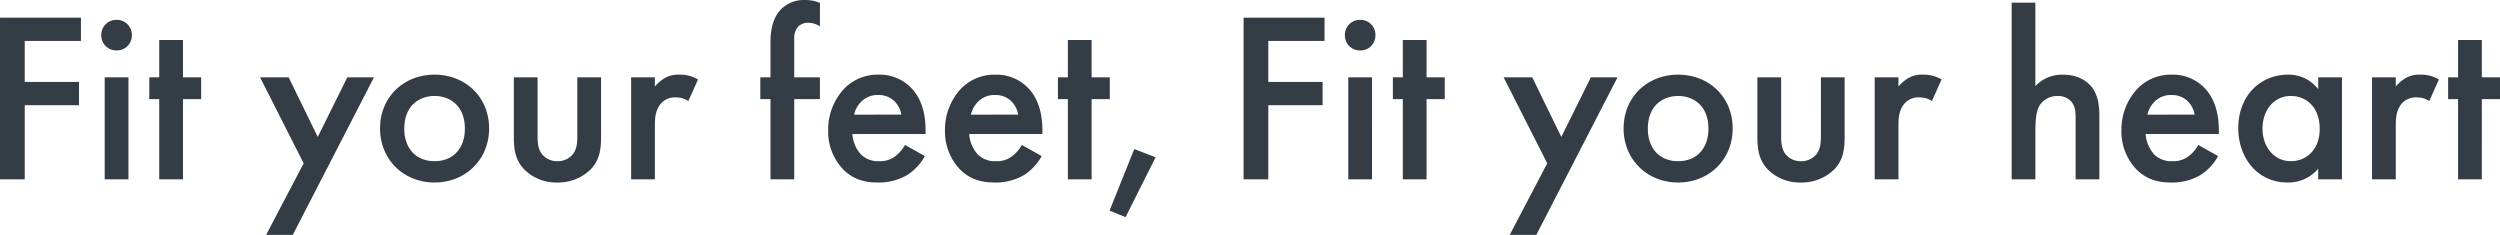 <svg xmlns="http://www.w3.org/2000/svg" width="742.68" height="69.768" viewBox="0 0 742.68 69.768">
  <path id="パス_1520" data-name="パス 1520" d="M-344.556-48.024H-368.6V0h7.344V-22.032h16.128v-6.912H-361.26V-41.112h16.7Zm7.056,17.712V0h7.056V-30.312Zm-1.008-12.528a4.429,4.429,0,0,0,4.536,4.536,4.429,4.429,0,0,0,4.536-4.536,4.429,4.429,0,0,0-4.536-4.536A4.429,4.429,0,0,0-338.508-42.84Zm29.664,19.008v-6.48h-5.4V-41.4H-321.3v11.088h-2.952v6.48h2.952V0h7.056V-23.832Zm19.3,40.32h7.92l24.12-46.8h-7.92L-274.212-12.6l-8.64-17.712h-8.5l12.96,25.56Zm50.04-47.592c-9.144,0-16.2,6.624-16.2,15.984,0,9.288,7.056,16.056,16.2,16.056s16.2-6.768,16.2-16.056C-223.308-24.48-230.364-31.1-239.508-31.1Zm0,25.7c-5.544,0-9-3.816-9-9.648,0-6.912,4.536-9.72,9-9.72s9,2.808,9,9.72C-230.508-9.216-233.964-5.4-239.508-5.4Zm23.544-24.912v17.568c0,3.888.432,7.128,3.24,9.936A13.317,13.317,0,0,0-203.148.936a13.824,13.824,0,0,0,9.864-3.744c2.808-2.808,3.24-6.048,3.24-9.936V-30.312H-197.1V-12.96c0,1.8-.072,3.888-1.3,5.472A5.734,5.734,0,0,1-203-5.4a5.734,5.734,0,0,1-4.608-2.088c-1.224-1.584-1.3-3.672-1.3-5.472V-30.312ZM-181.116,0h7.056V-15.7c0-2.016,0-4.9,1.944-6.984a5.5,5.5,0,0,1,4.392-1.656,6.387,6.387,0,0,1,3.6,1.08l2.88-6.408a10.467,10.467,0,0,0-5.544-1.44,8.149,8.149,0,0,0-4.32,1.008,12.2,12.2,0,0,0-2.952,2.52v-2.736h-7.056Zm56.088-23.832v-6.48h-7.632V-41.76a5,5,0,0,1,1.152-3.6,4.1,4.1,0,0,1,3.1-1.152,6.092,6.092,0,0,1,3.384,1.08v-6.984a11.28,11.28,0,0,0-4.536-.864,9.5,9.5,0,0,0-7.2,2.952c-1.728,1.872-2.952,4.824-2.952,9.5v10.512h-3.024v6.48h3.024V0h7.056V-23.832Zm25.272,13.608a10.949,10.949,0,0,1-2.808,3.312A7.429,7.429,0,0,1-107.388-5.4a7.209,7.209,0,0,1-5.4-1.944,10.019,10.019,0,0,1-2.592-6.12h21.744v-.864c0-3.168-.36-8.784-4.248-12.816a13.051,13.051,0,0,0-9.72-3.96A13.809,13.809,0,0,0-117.756-27a17.768,17.768,0,0,0-4.824,12.456,16.27,16.27,0,0,0,4.464,11.592c2.88,2.88,6.192,3.888,10.224,3.888a16.676,16.676,0,0,0,8.928-2.3,15.893,15.893,0,0,0,5.112-5.544Zm-15.12-9a7.944,7.944,0,0,1,2.16-3.888,6.8,6.8,0,0,1,4.968-1.944A6.767,6.767,0,0,1-103-23.328a7.331,7.331,0,0,1,2.16,4.1Zm49.824,9A10.949,10.949,0,0,1-67.86-6.912,7.429,7.429,0,0,1-72.684-5.4a7.209,7.209,0,0,1-5.4-1.944,10.019,10.019,0,0,1-2.592-6.12h21.744v-.864c0-3.168-.36-8.784-4.248-12.816A13.051,13.051,0,0,0-72.9-31.1,13.809,13.809,0,0,0-83.052-27a17.768,17.768,0,0,0-4.824,12.456A16.27,16.27,0,0,0-83.412-2.952C-80.532-.072-77.22.936-73.188.936a16.676,16.676,0,0,0,8.928-2.3,15.893,15.893,0,0,0,5.112-5.544Zm-15.12-9a7.944,7.944,0,0,1,2.16-3.888,6.8,6.8,0,0,1,4.968-1.944,6.767,6.767,0,0,1,4.752,1.728,7.331,7.331,0,0,1,2.16,4.1Zm41.256-4.608v-6.48h-5.4V-41.4h-7.056v11.088h-2.952v6.48h2.952V0h7.056V-23.832Zm-.072,33.12,4.752,1.944,8.928-17.784L-31.644-9ZM24.876-48.024H.828V0H8.172V-22.032H24.3v-6.912H8.172V-41.112h16.7Zm7.056,17.712V0h7.056V-30.312ZM30.924-42.84A4.429,4.429,0,0,0,35.46-38.3,4.429,4.429,0,0,0,40-42.84a4.429,4.429,0,0,0-4.536-4.536A4.429,4.429,0,0,0,30.924-42.84ZM60.588-23.832v-6.48h-5.4V-41.4H48.132v11.088H45.18v6.48h2.952V0h7.056V-23.832Zm19.3,40.32H87.8l24.12-46.8H104L95.22-12.6,86.58-30.312h-8.5l12.96,25.56ZM129.924-31.1c-9.144,0-16.2,6.624-16.2,15.984,0,9.288,7.056,16.056,16.2,16.056s16.2-6.768,16.2-16.056C146.124-24.48,139.068-31.1,129.924-31.1Zm0,25.7c-5.544,0-9-3.816-9-9.648,0-6.912,4.536-9.72,9-9.72s9,2.808,9,9.72C138.924-9.216,135.468-5.4,129.924-5.4Zm23.544-24.912v17.568c0,3.888.432,7.128,3.24,9.936A13.317,13.317,0,0,0,166.284.936a13.824,13.824,0,0,0,9.864-3.744c2.808-2.808,3.24-6.048,3.24-9.936V-30.312h-7.056V-12.96c0,1.8-.072,3.888-1.3,5.472A5.734,5.734,0,0,1,166.428-5.4a5.734,5.734,0,0,1-4.608-2.088c-1.224-1.584-1.3-3.672-1.3-5.472V-30.312ZM188.316,0h7.056V-15.7c0-2.016,0-4.9,1.944-6.984a5.5,5.5,0,0,1,4.392-1.656,6.387,6.387,0,0,1,3.6,1.08l2.88-6.408a10.467,10.467,0,0,0-5.544-1.44,8.149,8.149,0,0,0-4.32,1.008,12.2,12.2,0,0,0-2.952,2.52v-2.736h-7.056ZM229,0h7.056V-14.616c0-3.888.432-6.192,1.44-7.632a6.26,6.26,0,0,1,5.184-2.52,5.319,5.319,0,0,1,3.96,1.584C248-21.672,248-19.728,248-17.928V0h7.056V-18.576c0-2.16-.072-5.688-1.944-8.424-.864-1.224-3.384-4.1-8.928-4.1a10.9,10.9,0,0,0-8.136,3.384V-52.488H229Zm55.44-10.224a10.949,10.949,0,0,1-2.808,3.312A7.429,7.429,0,0,1,276.8-5.4a7.208,7.208,0,0,1-5.4-1.944,10.019,10.019,0,0,1-2.592-6.12h21.744v-.864c0-3.168-.36-8.784-4.248-12.816a13.051,13.051,0,0,0-9.72-3.96A13.809,13.809,0,0,0,266.436-27a17.768,17.768,0,0,0-4.824,12.456,16.27,16.27,0,0,0,4.464,11.592C268.956-.072,272.268.936,276.3.936a16.676,16.676,0,0,0,8.928-2.3,15.893,15.893,0,0,0,5.112-5.544Zm-15.12-9a7.944,7.944,0,0,1,2.16-3.888,6.8,6.8,0,0,1,4.968-1.944,6.767,6.767,0,0,1,4.752,1.728,7.331,7.331,0,0,1,2.16,4.1Zm50.76-7.56a11.051,11.051,0,0,0-9-4.32c-7.992,0-14.76,6.048-14.76,15.912C296.316-6.84,301.644.936,311,.936a11.641,11.641,0,0,0,9.072-4.1V0h7.056V-30.312h-7.056Zm-8.136,2.016c4.464,0,8.568,3.168,8.568,9.792,0,6.336-4.1,9.576-8.568,9.576-5.112,0-8.424-4.392-8.424-9.648C303.516-20.448,306.828-24.768,311.94-24.768ZM336.06,0h7.056V-15.7c0-2.016,0-4.9,1.944-6.984a5.5,5.5,0,0,1,4.392-1.656,6.387,6.387,0,0,1,3.6,1.08l2.88-6.408a10.467,10.467,0,0,0-5.544-1.44,8.15,8.15,0,0,0-4.32,1.008,12.2,12.2,0,0,0-2.952,2.52v-2.736H336.06Zm38.016-23.832v-6.48h-5.4V-41.4H361.62v11.088h-2.952v6.48h2.952V0h7.056V-23.832Z" transform="translate(368.604 53.28)" fill="#343c46"/>
</svg>
